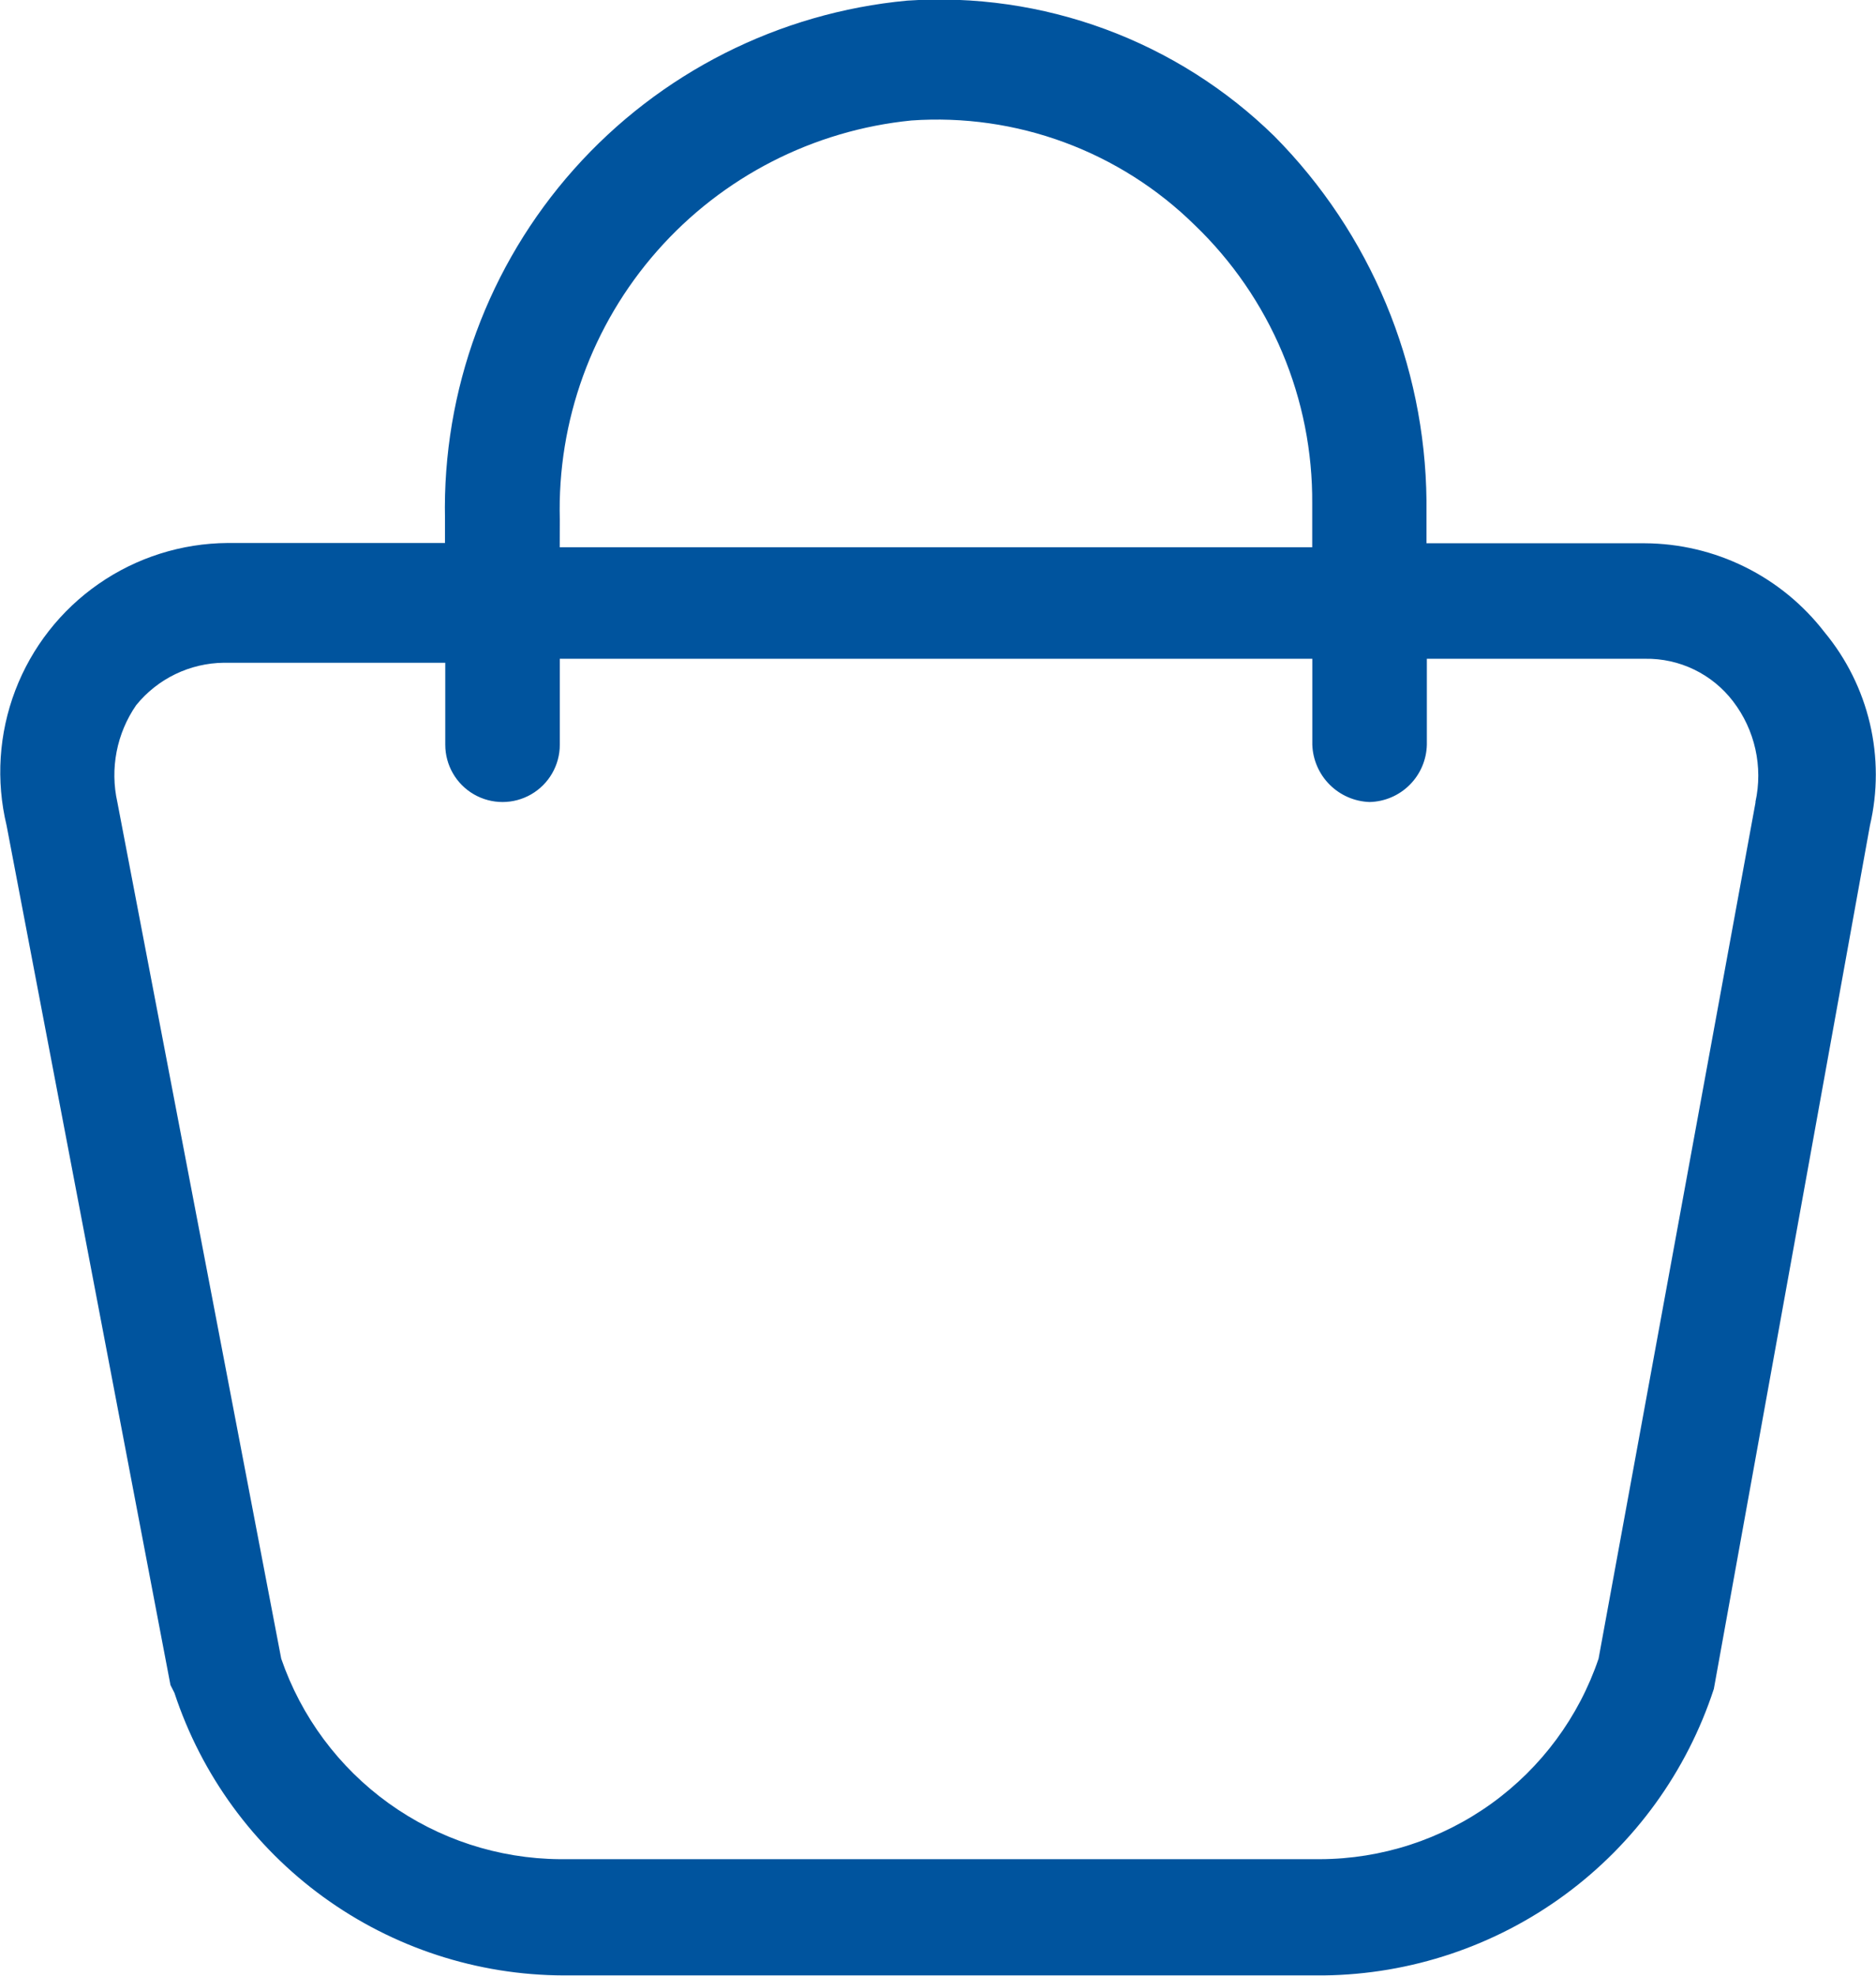 <svg id="Group_38" data-name="Group 38" xmlns="http://www.w3.org/2000/svg" xmlns:xlink="http://www.w3.org/1999/xlink" width="20.767" height="21.861" viewBox="0 0 20.767 21.861">
  <defs>
    <clipPath id="clip-path">
      <path id="Path_16" data-name="Path 16" d="M5792.44,7384.786a2.528,2.528,0,0,0-1.99-.984h-2.416v-.47a5.814,5.814,0,0,0-1.684-4.034,5.3,5.3,0,0,0-4.066-1.5,5.643,5.643,0,0,0-5.115,5.739v.262h-2.405a2.534,2.534,0,0,0-2.448,3.126l1.814,9.51.044.087a4.549,4.549,0,0,0,4.307,3.126h8.417a4.6,4.6,0,0,0,4.317-3.17l1.728-9.554A2.469,2.469,0,0,0,5792.44,7384.786Zm-14-1.246a4.322,4.322,0,0,1,3.892-4.416,4.068,4.068,0,0,1,3.137,1.158,4.229,4.229,0,0,1,1.3,3.083v.481h-8.33Zm13.237,3.126-1.738,9.477a3.267,3.267,0,0,1-3.083,2.219h-8.417a3.289,3.289,0,0,1-3.083-2.219l-1.814-9.477a1.363,1.363,0,0,1,.208-1.072,1.268,1.268,0,0,1,.973-.47h2.449v.907a.634.634,0,1,0,1.268,0v-.951h8.33v.951a.657.657,0,0,0,.634.634.649.649,0,0,0,.634-.634v-.951h2.416a1.2,1.2,0,0,1,.973.47A1.352,1.352,0,0,1,5791.675,7386.666Z" transform="translate(-5772.243 -7377.791)" fill="#00549e" clip-rule="evenodd"/>
    </clipPath>
  </defs>
  <g id="Group_37" data-name="Group 37" clip-path="url(#clip-path)">
    <rect id="Rectangle_18" data-name="Rectangle 18" width="31.7" height="32.793" transform="translate(-5.469 -5.467)" fill="#00549e"/>
  </g>
</svg>
